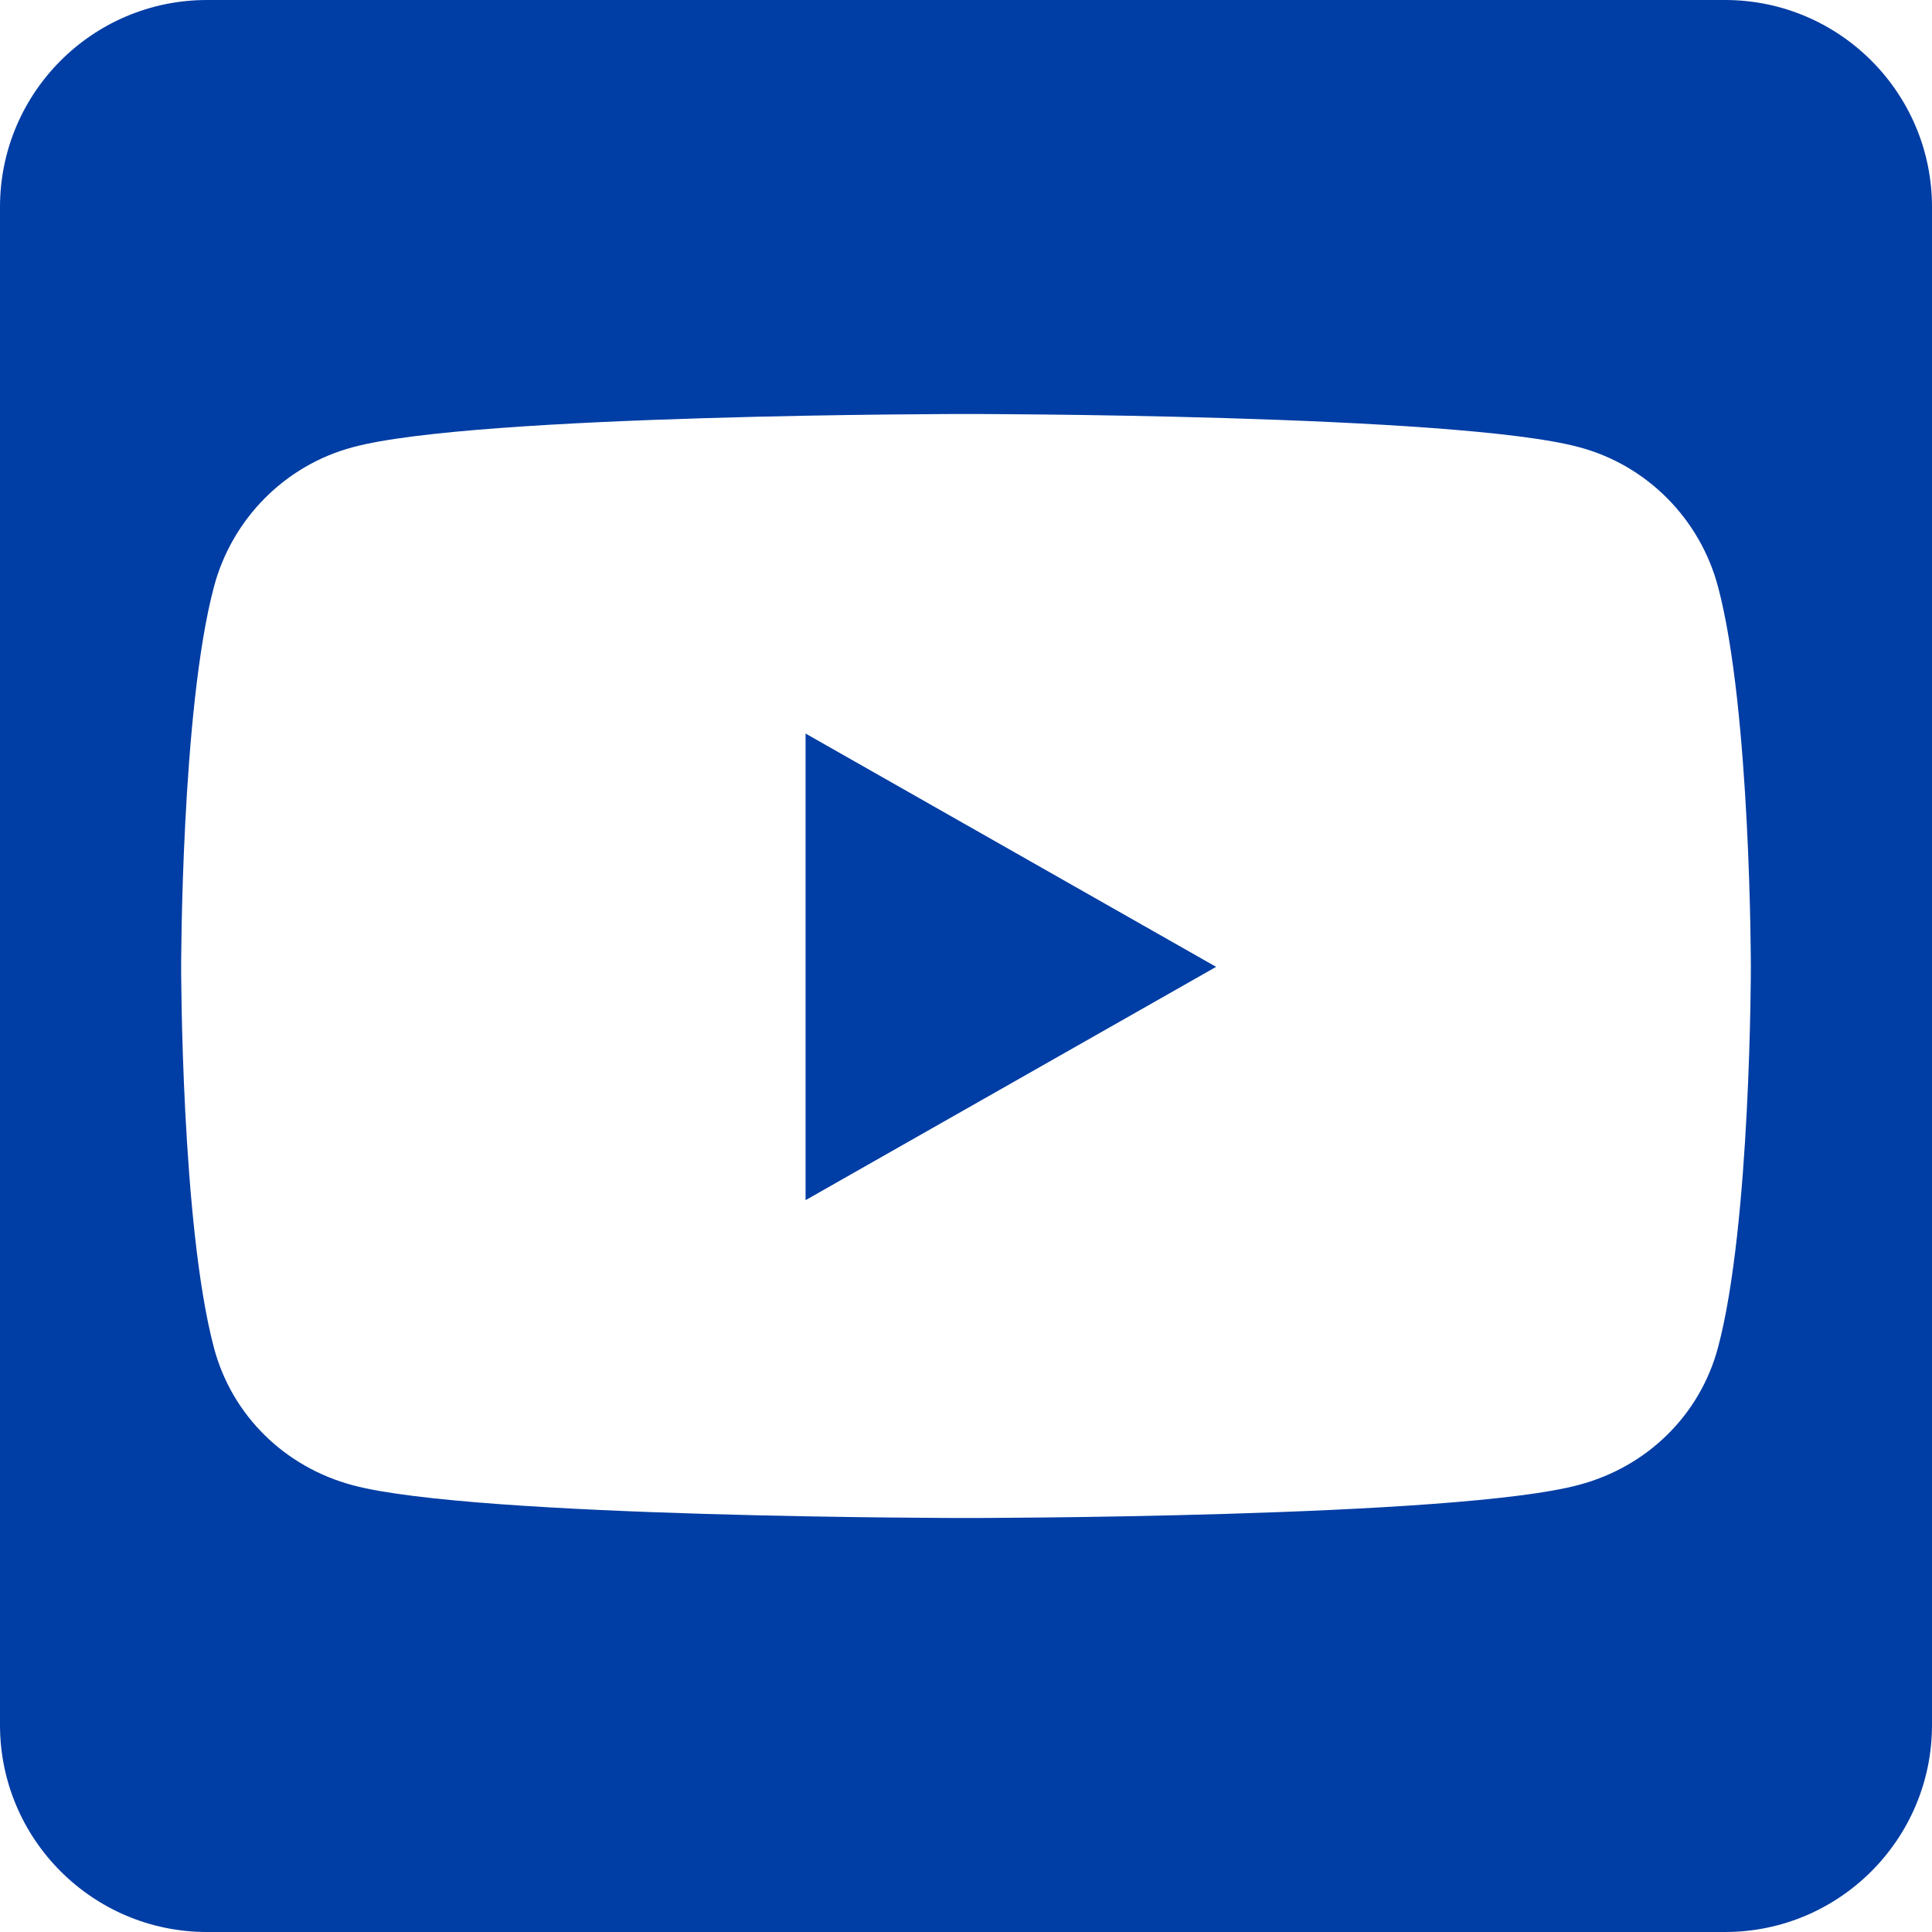 <?xml version="1.0" encoding="UTF-8"?>
<svg width="50px" height="50px" viewBox="0 0 50 50" version="1.1" xmlns="http://www.w3.org/2000/svg" xmlns:xlink="http://www.w3.org/1999/xlink">
    <title>1ABD35D6-3537-454B-A91A-ADF7713BE5D6</title>
    <g id="Screendesign" stroke="none" stroke-width="1" fill="none" fill-rule="evenodd">
        <g id="L-Suedwest-Startseite" transform="translate(-898, -5493)" fill="#003DA4" fill-rule="nonzero">
            <g id="_ORGANISMS/footer" transform="translate(0, 5442)">
                <g id="_MOLECULES/slider-some" transform="translate(0, 51)">
                    <g id="icons/youtube" transform="translate(898, 0)">
                        <path d="M20.848,18.984 L31.473,25.022 L20.848,31.06 L20.848,18.984 Z M50,5.357 L50,44.643 C50,47.6 47.6,50 44.643,50 L5.357,50 C2.4,50 0,47.6 0,44.643 L0,5.357 C0,2.4 2.4,0 5.357,0 L44.643,0 C47.6,0 50,2.4 50,5.357 Z M45.312,25.033 C45.312,25.033 45.312,18.382 44.464,15.19 C43.996,13.426 42.623,12.042 40.871,11.574 C37.712,10.714 25,10.714 25,10.714 C25,10.714 12.288,10.714 9.129,11.574 C7.377,12.042 6.004,13.426 5.536,15.19 C4.688,18.371 4.688,25.033 4.688,25.033 C4.688,25.033 4.688,31.685 5.536,34.877 C6.004,36.641 7.377,37.969 9.129,38.438 C12.288,39.286 25,39.286 25,39.286 C25,39.286 37.712,39.286 40.871,38.426 C42.623,37.958 43.996,36.629 44.464,34.866 C45.312,31.685 45.312,25.033 45.312,25.033 L45.312,25.033 Z" id="Shape"></path>
                    </g>
                </g>
            </g>
        </g>
    </g>
</svg>